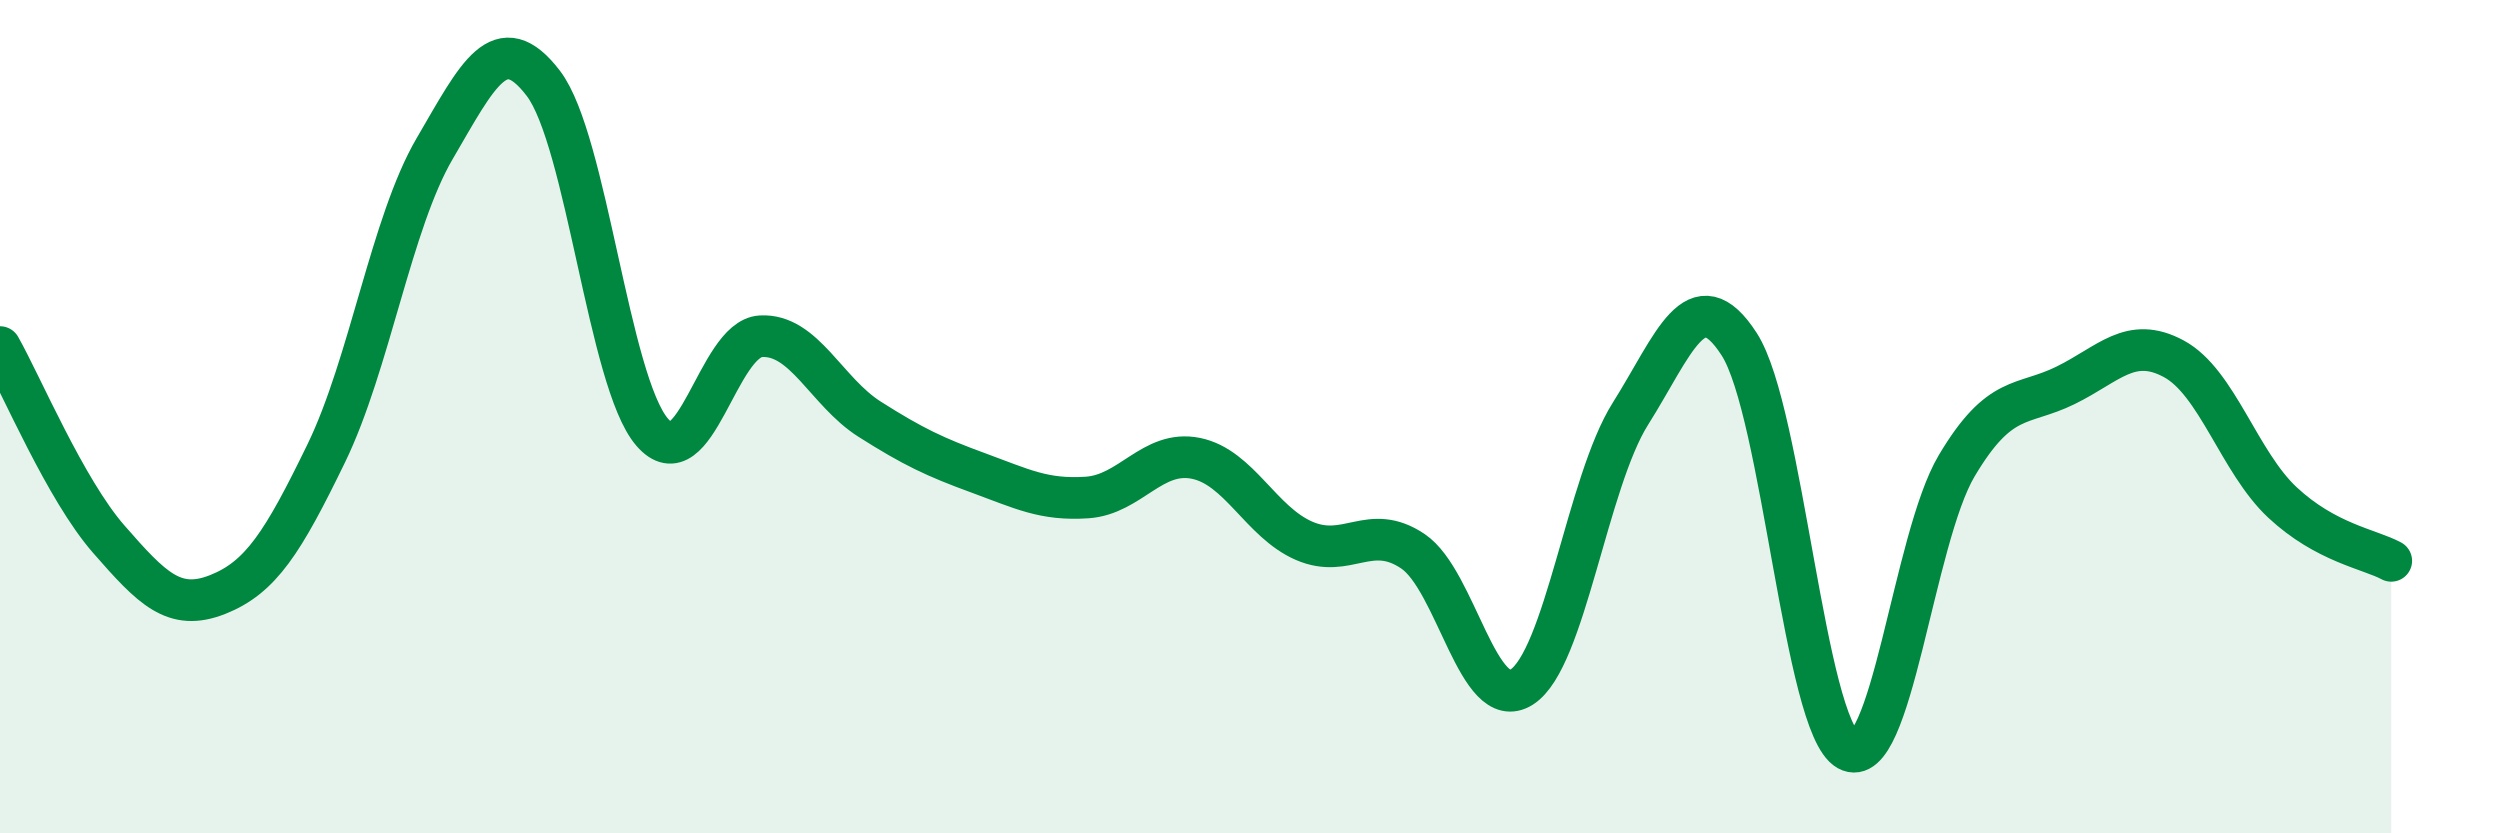 
    <svg width="60" height="20" viewBox="0 0 60 20" xmlns="http://www.w3.org/2000/svg">
      <path
        d="M 0,8.33 C 0.52,9.25 1.57,11.75 2.61,12.94 C 3.65,14.13 4.18,14.68 5.22,14.27 C 6.26,13.86 6.79,13.02 7.83,10.88 C 8.87,8.74 9.39,5.35 10.43,3.57 C 11.47,1.79 12,0.64 13.04,2 C 14.08,3.36 14.61,9.16 15.65,10.37 C 16.69,11.58 17.22,8.13 18.26,8.07 C 19.3,8.01 19.83,9.4 20.87,10.06 C 21.91,10.72 22.44,10.97 23.48,11.35 C 24.52,11.73 25.05,12.01 26.09,11.94 C 27.13,11.87 27.66,10.79 28.7,11 C 29.74,11.21 30.26,12.53 31.3,12.98 C 32.34,13.43 32.87,12.53 33.91,13.23 C 34.95,13.93 35.48,17.15 36.52,16.49 C 37.56,15.83 38.09,11.58 39.13,9.93 C 40.17,8.28 40.7,6.65 41.74,8.26 C 42.78,9.87 43.31,17.42 44.35,18 C 45.39,18.58 45.92,12.93 46.96,11.18 C 48,9.43 48.53,9.76 49.57,9.25 C 50.61,8.74 51.13,8.05 52.17,8.61 C 53.21,9.17 53.74,11.09 54.78,12.06 C 55.82,13.03 56.87,13.18 57.39,13.46L57.39 20L0 20Z"
        fill="#008740"
        opacity="0.1"
        stroke-linecap="round"
        stroke-linejoin="round"
      />
      <path
        d="M 0,8.33 C 0.52,9.25 1.57,11.75 2.61,12.94 C 3.65,14.13 4.18,14.68 5.22,14.27 C 6.26,13.86 6.79,13.02 7.83,10.88 C 8.87,8.74 9.39,5.35 10.43,3.57 C 11.47,1.79 12,0.64 13.04,2 C 14.08,3.36 14.61,9.16 15.65,10.37 C 16.69,11.58 17.22,8.13 18.26,8.07 C 19.3,8.01 19.83,9.4 20.87,10.06 C 21.91,10.72 22.44,10.97 23.48,11.35 C 24.52,11.73 25.05,12.01 26.09,11.94 C 27.13,11.87 27.66,10.79 28.7,11 C 29.74,11.21 30.26,12.53 31.3,12.98 C 32.34,13.43 32.87,12.53 33.91,13.23 C 34.95,13.93 35.48,17.15 36.52,16.49 C 37.56,15.83 38.09,11.58 39.13,9.93 C 40.17,8.28 40.7,6.65 41.74,8.26 C 42.78,9.87 43.31,17.42 44.35,18 C 45.39,18.58 45.92,12.93 46.96,11.18 C 48,9.43 48.53,9.76 49.57,9.25 C 50.61,8.74 51.13,8.05 52.17,8.61 C 53.21,9.17 53.74,11.09 54.78,12.06 C 55.82,13.03 56.87,13.18 57.39,13.46"
        stroke="#008740"
        stroke-width="1"
        fill="none"
        stroke-linecap="round"
        stroke-linejoin="round"
      />
    </svg>
  